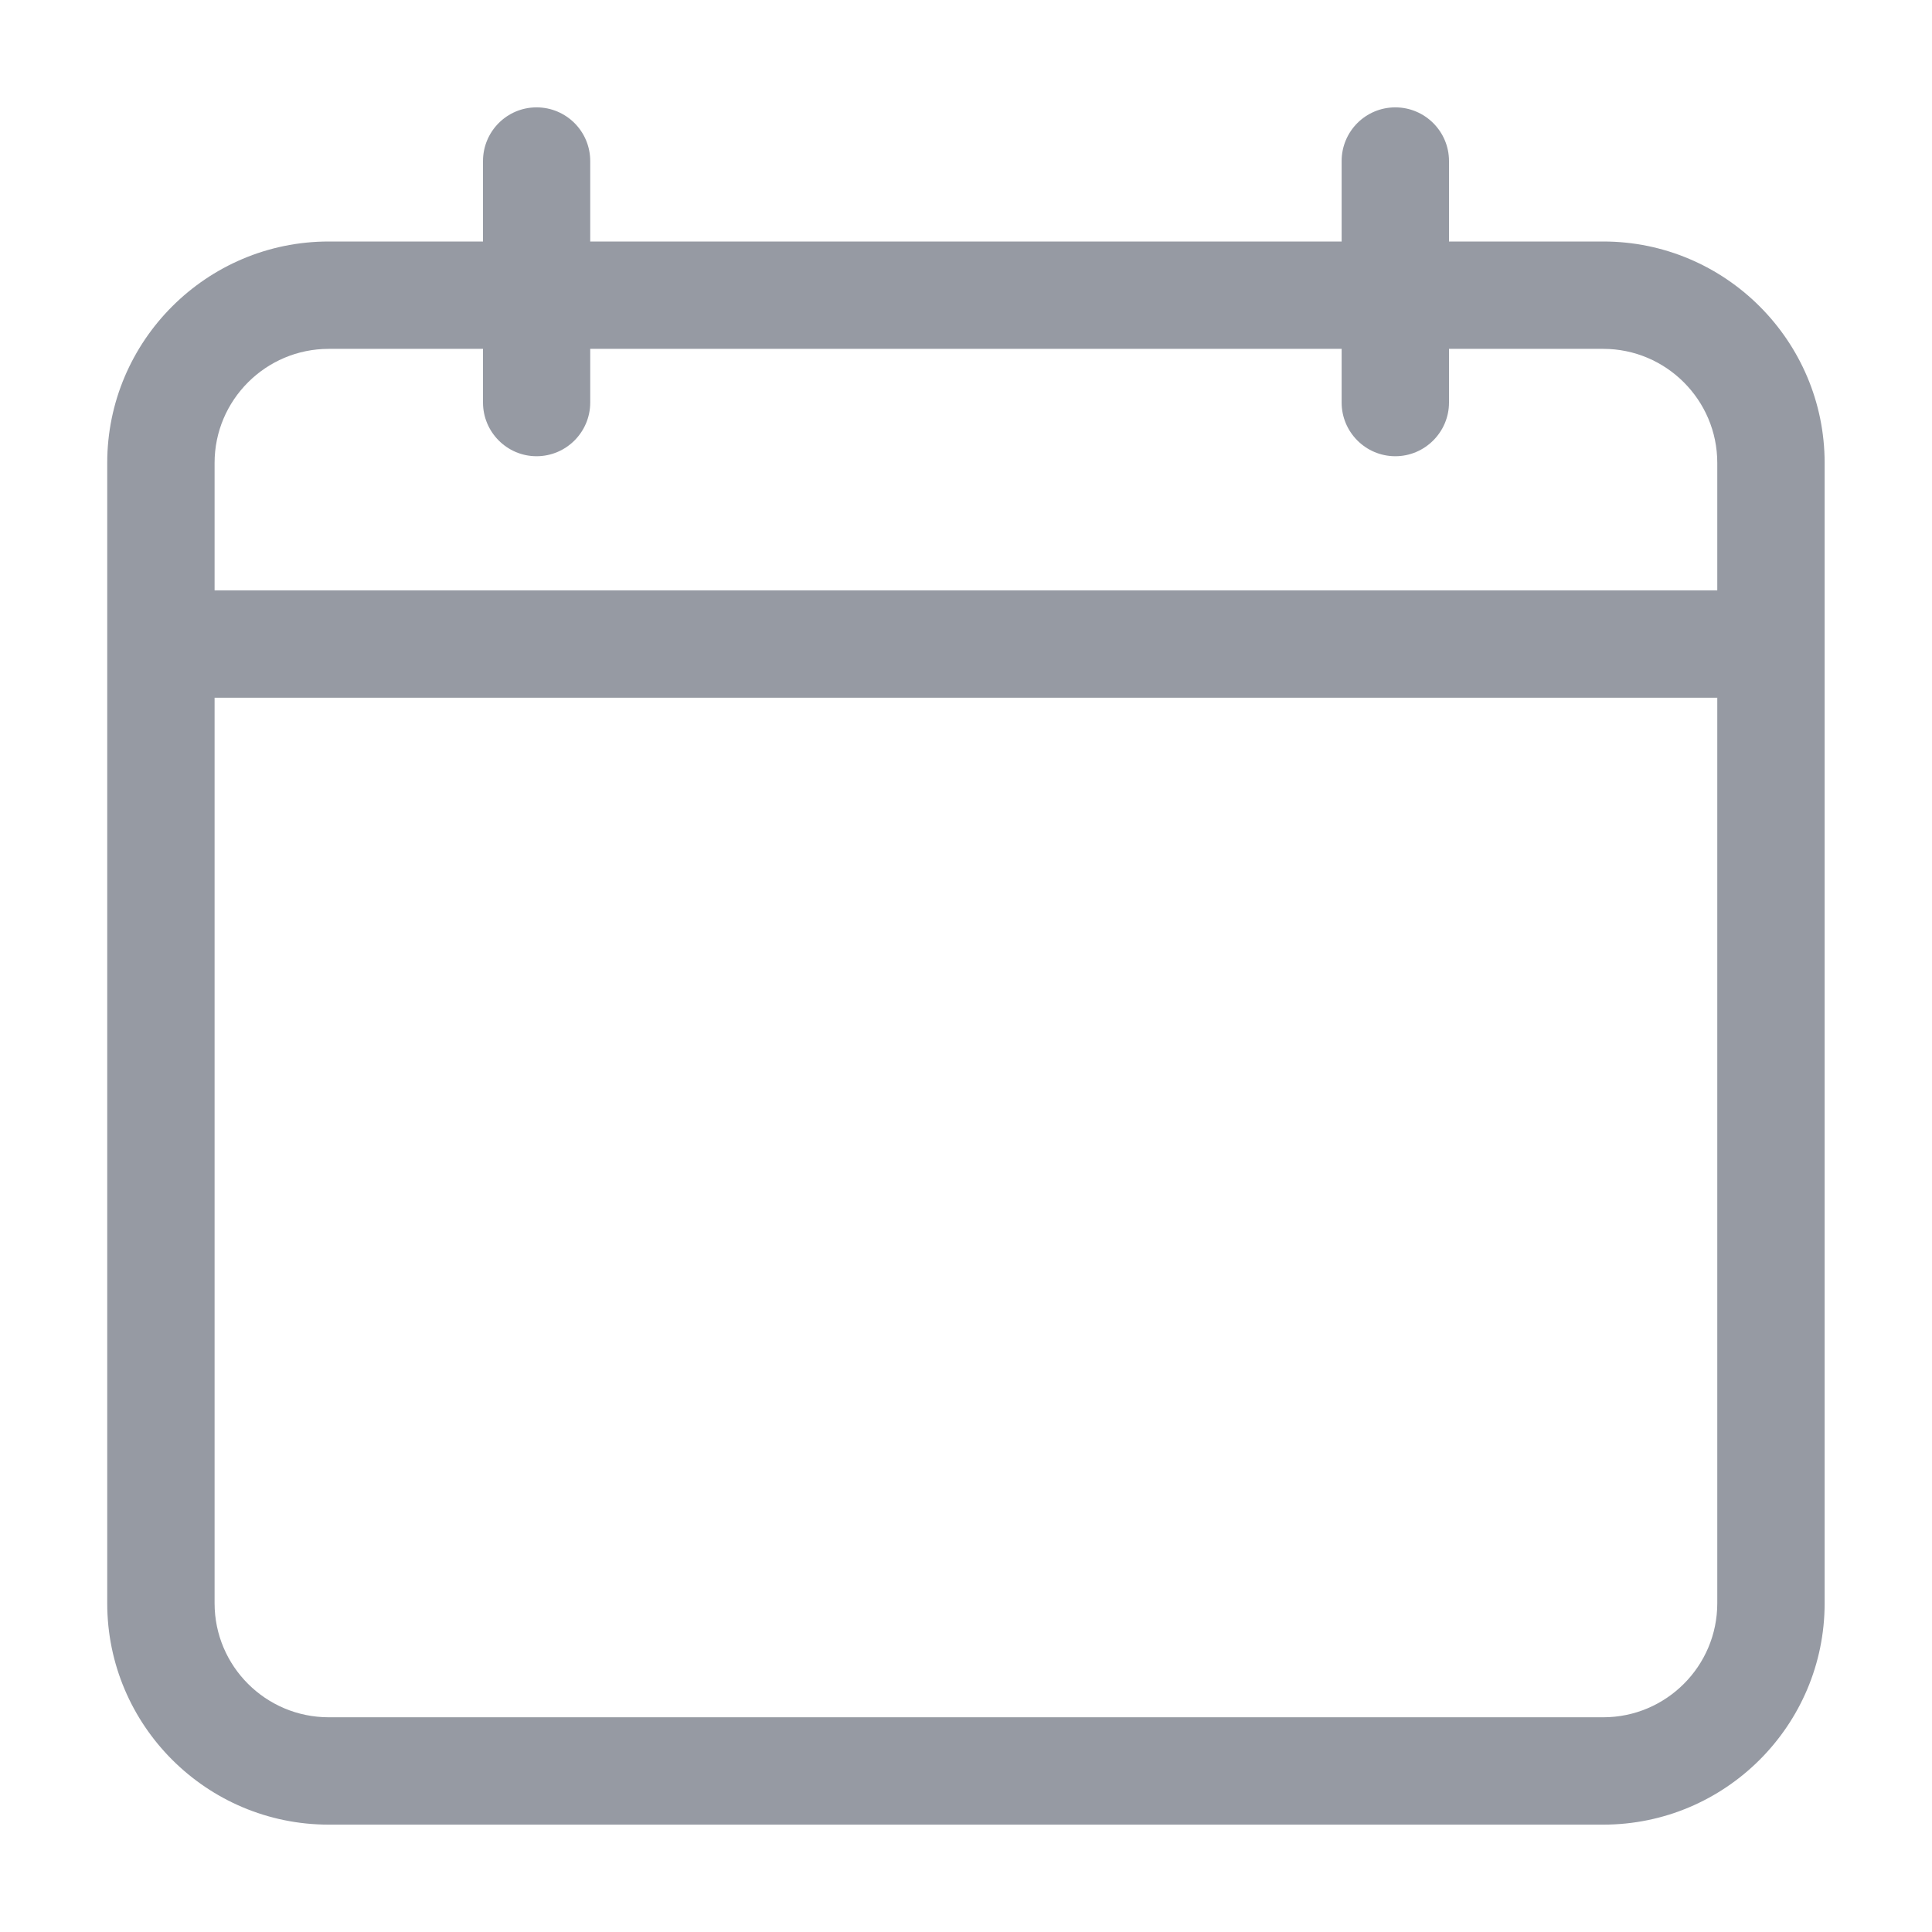 <svg width="14" height="14" viewBox="0 0 14 14" fill="none" xmlns="http://www.w3.org/2000/svg">
<g opacity="0.5" clip-path="url(#clip0_13935_622)">
<path d="M11.618 1.75H10.5V1.167C10.5 0.952 10.325 0.778 10.111 0.778C9.896 0.778 9.722 0.952 9.722 1.167V1.75H4.277V1.167C4.277 0.952 4.103 0.778 3.888 0.778C3.674 0.778 3.5 0.952 3.5 1.167V1.75H2.382C1.497 1.75 0.777 2.47 0.777 3.354V11.618C0.777 12.503 1.497 13.222 2.382 13.222H11.618C12.502 13.222 13.222 12.503 13.222 11.618V3.354C13.222 2.47 12.502 1.75 11.618 1.75ZM2.382 2.528H3.5V2.917C3.5 3.131 3.674 3.306 3.888 3.306C4.103 3.306 4.277 3.131 4.277 2.917V2.528H9.722V2.917C9.722 3.131 9.896 3.306 10.111 3.306C10.325 3.306 10.5 3.131 10.5 2.917V2.528H11.618C12.073 2.528 12.444 2.899 12.444 3.354V4.278H1.555V3.354C1.555 2.899 1.926 2.528 2.382 2.528ZM11.618 12.444H2.382C1.926 12.444 1.555 12.074 1.555 11.618V5.056H12.444V11.618C12.444 12.074 12.073 12.444 11.618 12.444Z" fill="#2D3648"/>
</g>
<defs>
<clipPath id="clip0_13935_622">
<rect width="14" height="14" fill="white"/>
</clipPath>
</defs>
</svg>
